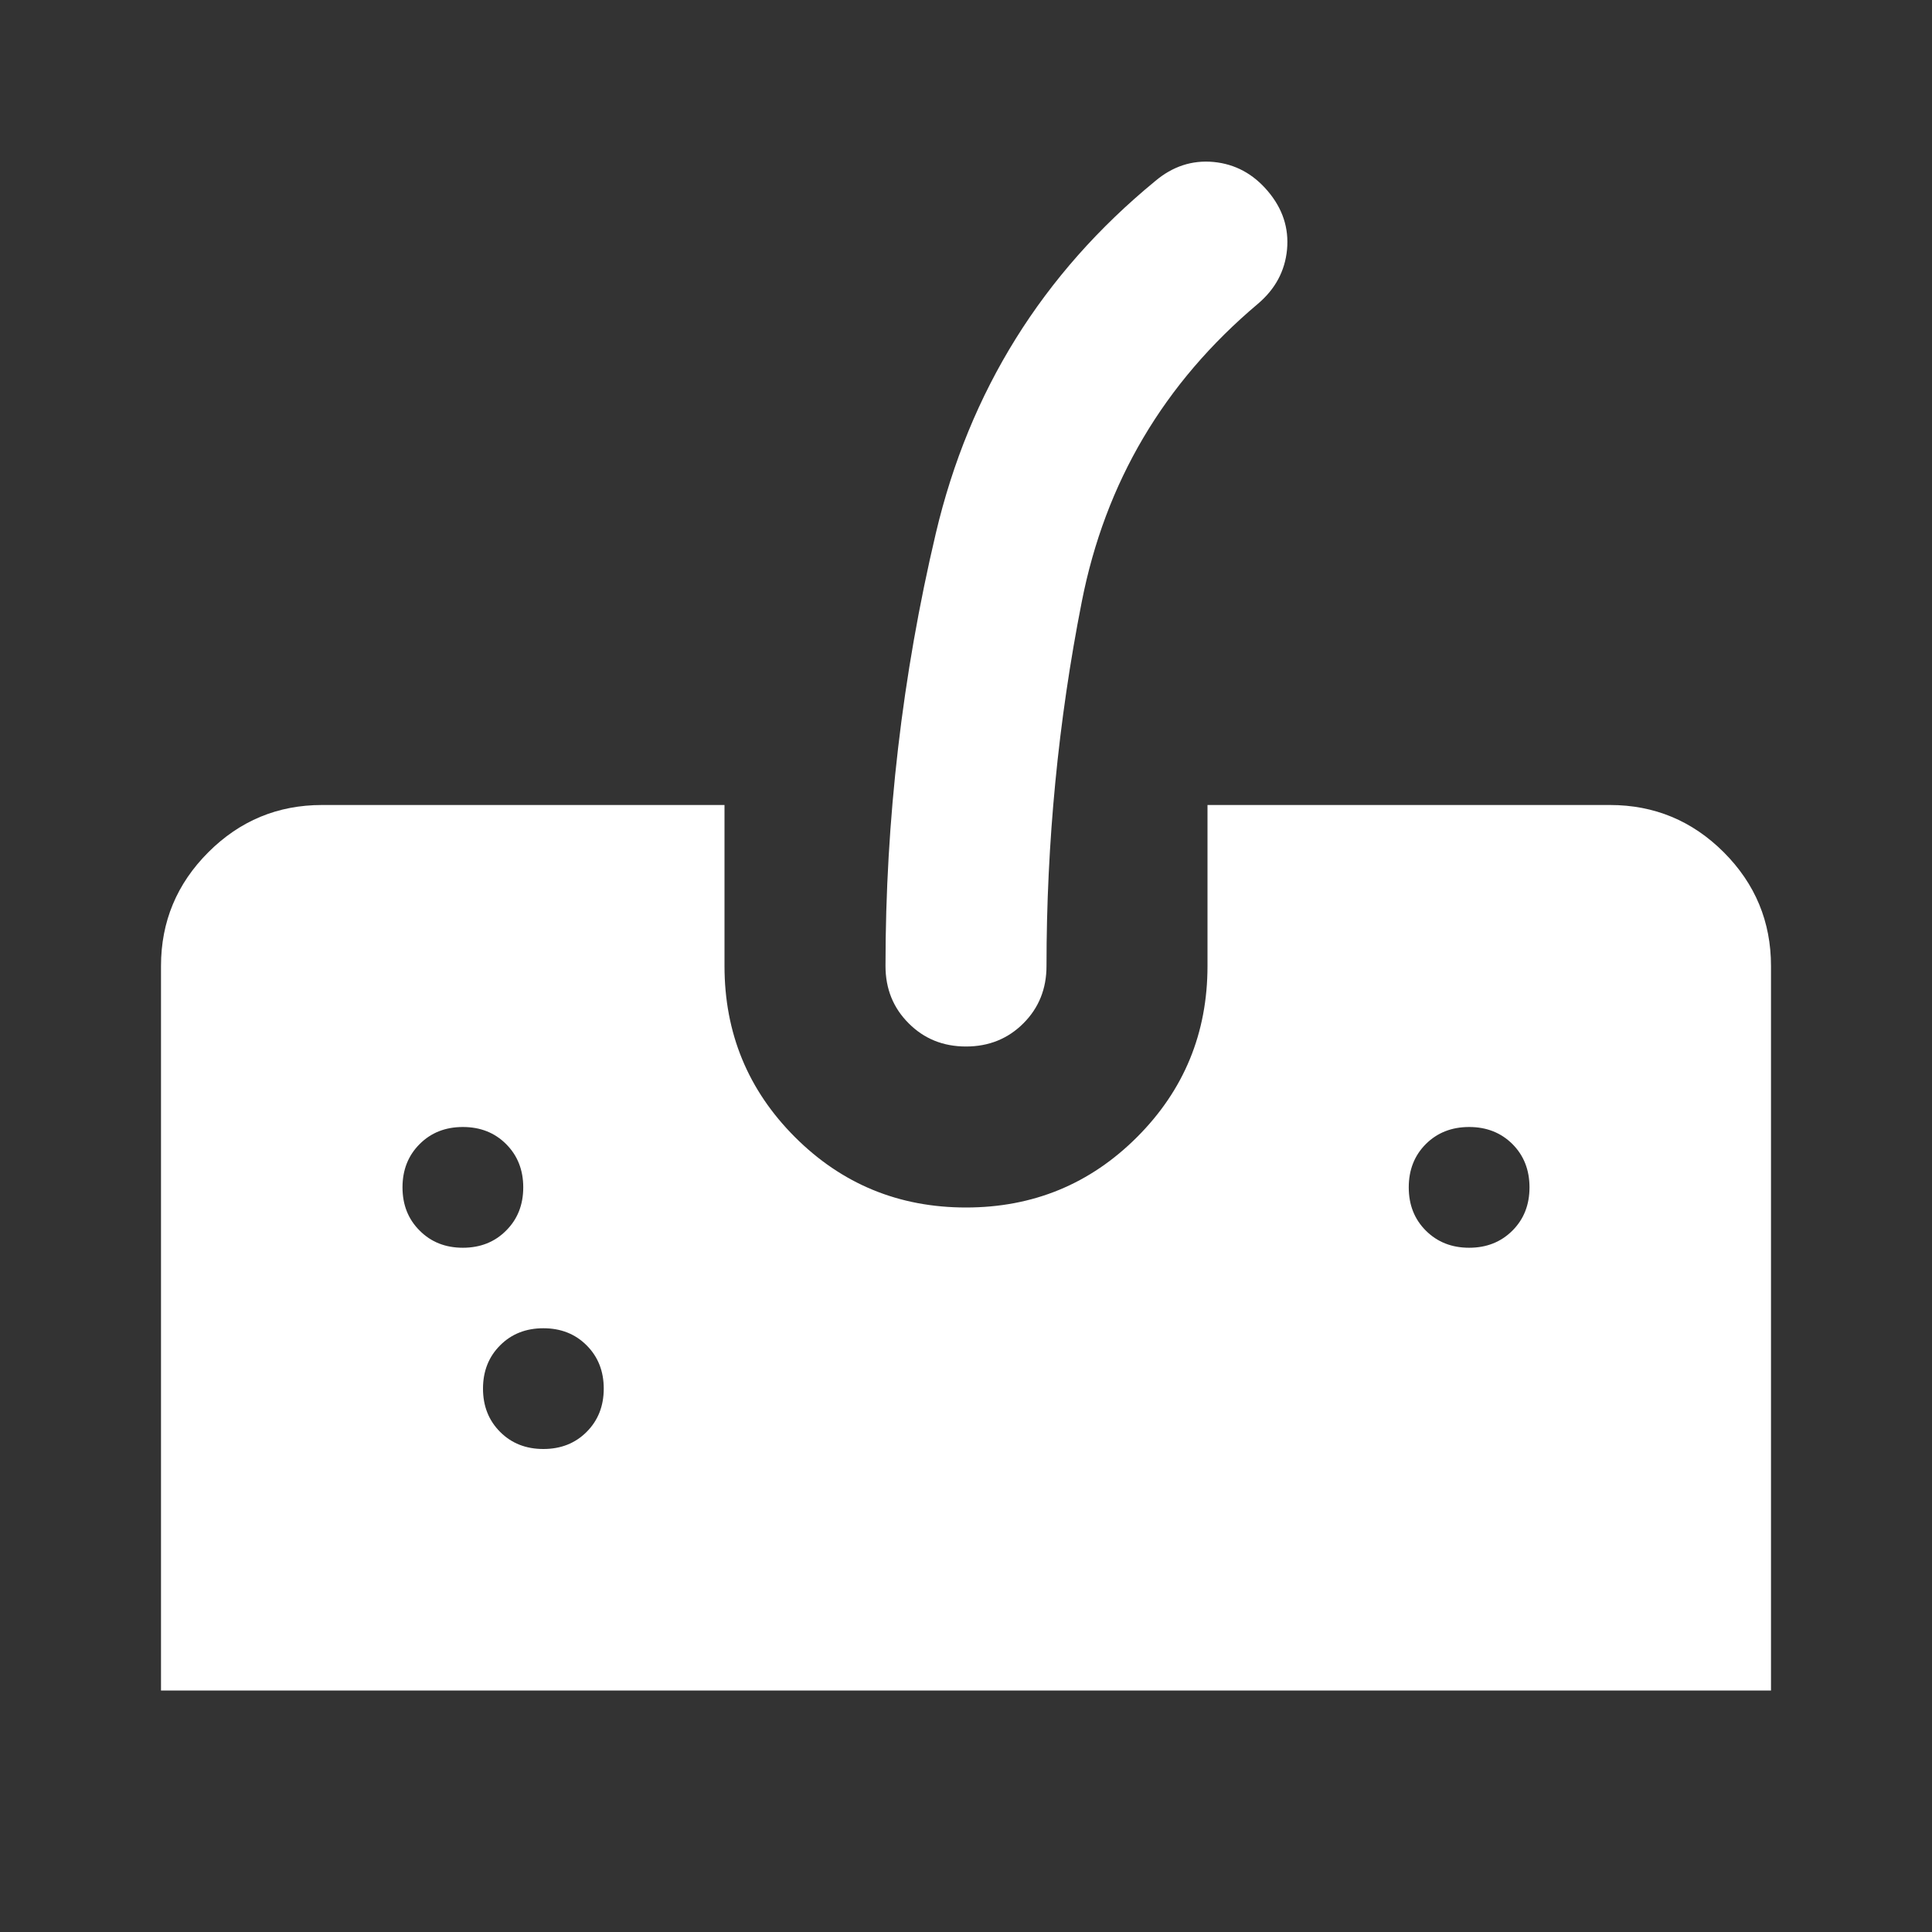<?xml version="1.0" encoding="UTF-8"?>
<svg xmlns="http://www.w3.org/2000/svg" width="66" height="66" viewBox="0 0 66 66" fill="none">
  <rect x="0" y="0" width="66" height="66" fill="#333333" stroke="none"/>
  <path d="M5.5 57.75V33C5.5 31.487 6.039 30.192 7.117 29.114C8.193 28.038 9.488 27.5 11 27.5H24.75V33C24.75 35.292 25.552 37.239 27.156 38.844C28.76 40.448 30.708 41.25 33 41.25C35.292 41.25 37.24 40.448 38.844 38.844C40.448 37.239 41.25 35.292 41.25 33V27.5H55C56.513 27.5 57.808 28.038 58.886 29.114C59.962 30.192 60.5 31.487 60.5 33V57.75H5.5ZM33 35.75C32.221 35.75 31.568 35.486 31.042 34.958C30.514 34.432 30.25 33.779 30.25 33C30.25 28.004 30.823 23.077 31.969 18.219C33.115 13.36 35.612 9.35 39.462 6.187C40.058 5.683 40.723 5.465 41.456 5.533C42.19 5.603 42.808 5.935 43.312 6.531C43.817 7.127 44.035 7.792 43.967 8.525C43.897 9.258 43.565 9.877 42.969 10.381C39.76 13.085 37.756 16.477 36.955 20.556C36.151 24.635 35.75 28.783 35.75 33C35.75 33.779 35.487 34.432 34.961 34.958C34.433 35.486 33.779 35.75 33 35.75ZM15.812 42.625C16.408 42.625 16.901 42.43 17.289 42.039C17.68 41.651 17.875 41.158 17.875 40.562C17.875 39.967 17.68 39.473 17.289 39.083C16.901 38.694 16.408 38.5 15.812 38.5C15.217 38.5 14.724 38.694 14.336 39.083C13.945 39.473 13.75 39.967 13.75 40.562C13.75 41.158 13.945 41.651 14.336 42.039C14.724 42.43 15.217 42.625 15.812 42.625ZM18.562 49.5C19.158 49.5 19.651 49.306 20.039 48.917C20.43 48.526 20.625 48.033 20.625 47.437C20.625 46.842 20.43 46.348 20.039 45.958C19.651 45.569 19.158 45.375 18.562 45.375C17.967 45.375 17.474 45.569 17.086 45.958C16.695 46.348 16.5 46.842 16.5 47.437C16.5 48.033 16.695 48.526 17.086 48.917C17.474 49.306 17.967 49.5 18.562 49.5ZM50.188 42.625C50.783 42.625 51.276 42.43 51.667 42.039C52.056 41.651 52.25 41.158 52.25 40.562C52.25 39.967 52.056 39.473 51.667 39.083C51.276 38.694 50.783 38.5 50.188 38.5C49.592 38.5 49.099 38.694 48.708 39.083C48.319 39.473 48.125 39.967 48.125 40.562C48.125 41.158 48.319 41.651 48.708 42.039C49.099 42.43 49.592 42.625 50.188 42.625Z" fill="white"></path>
</svg>
